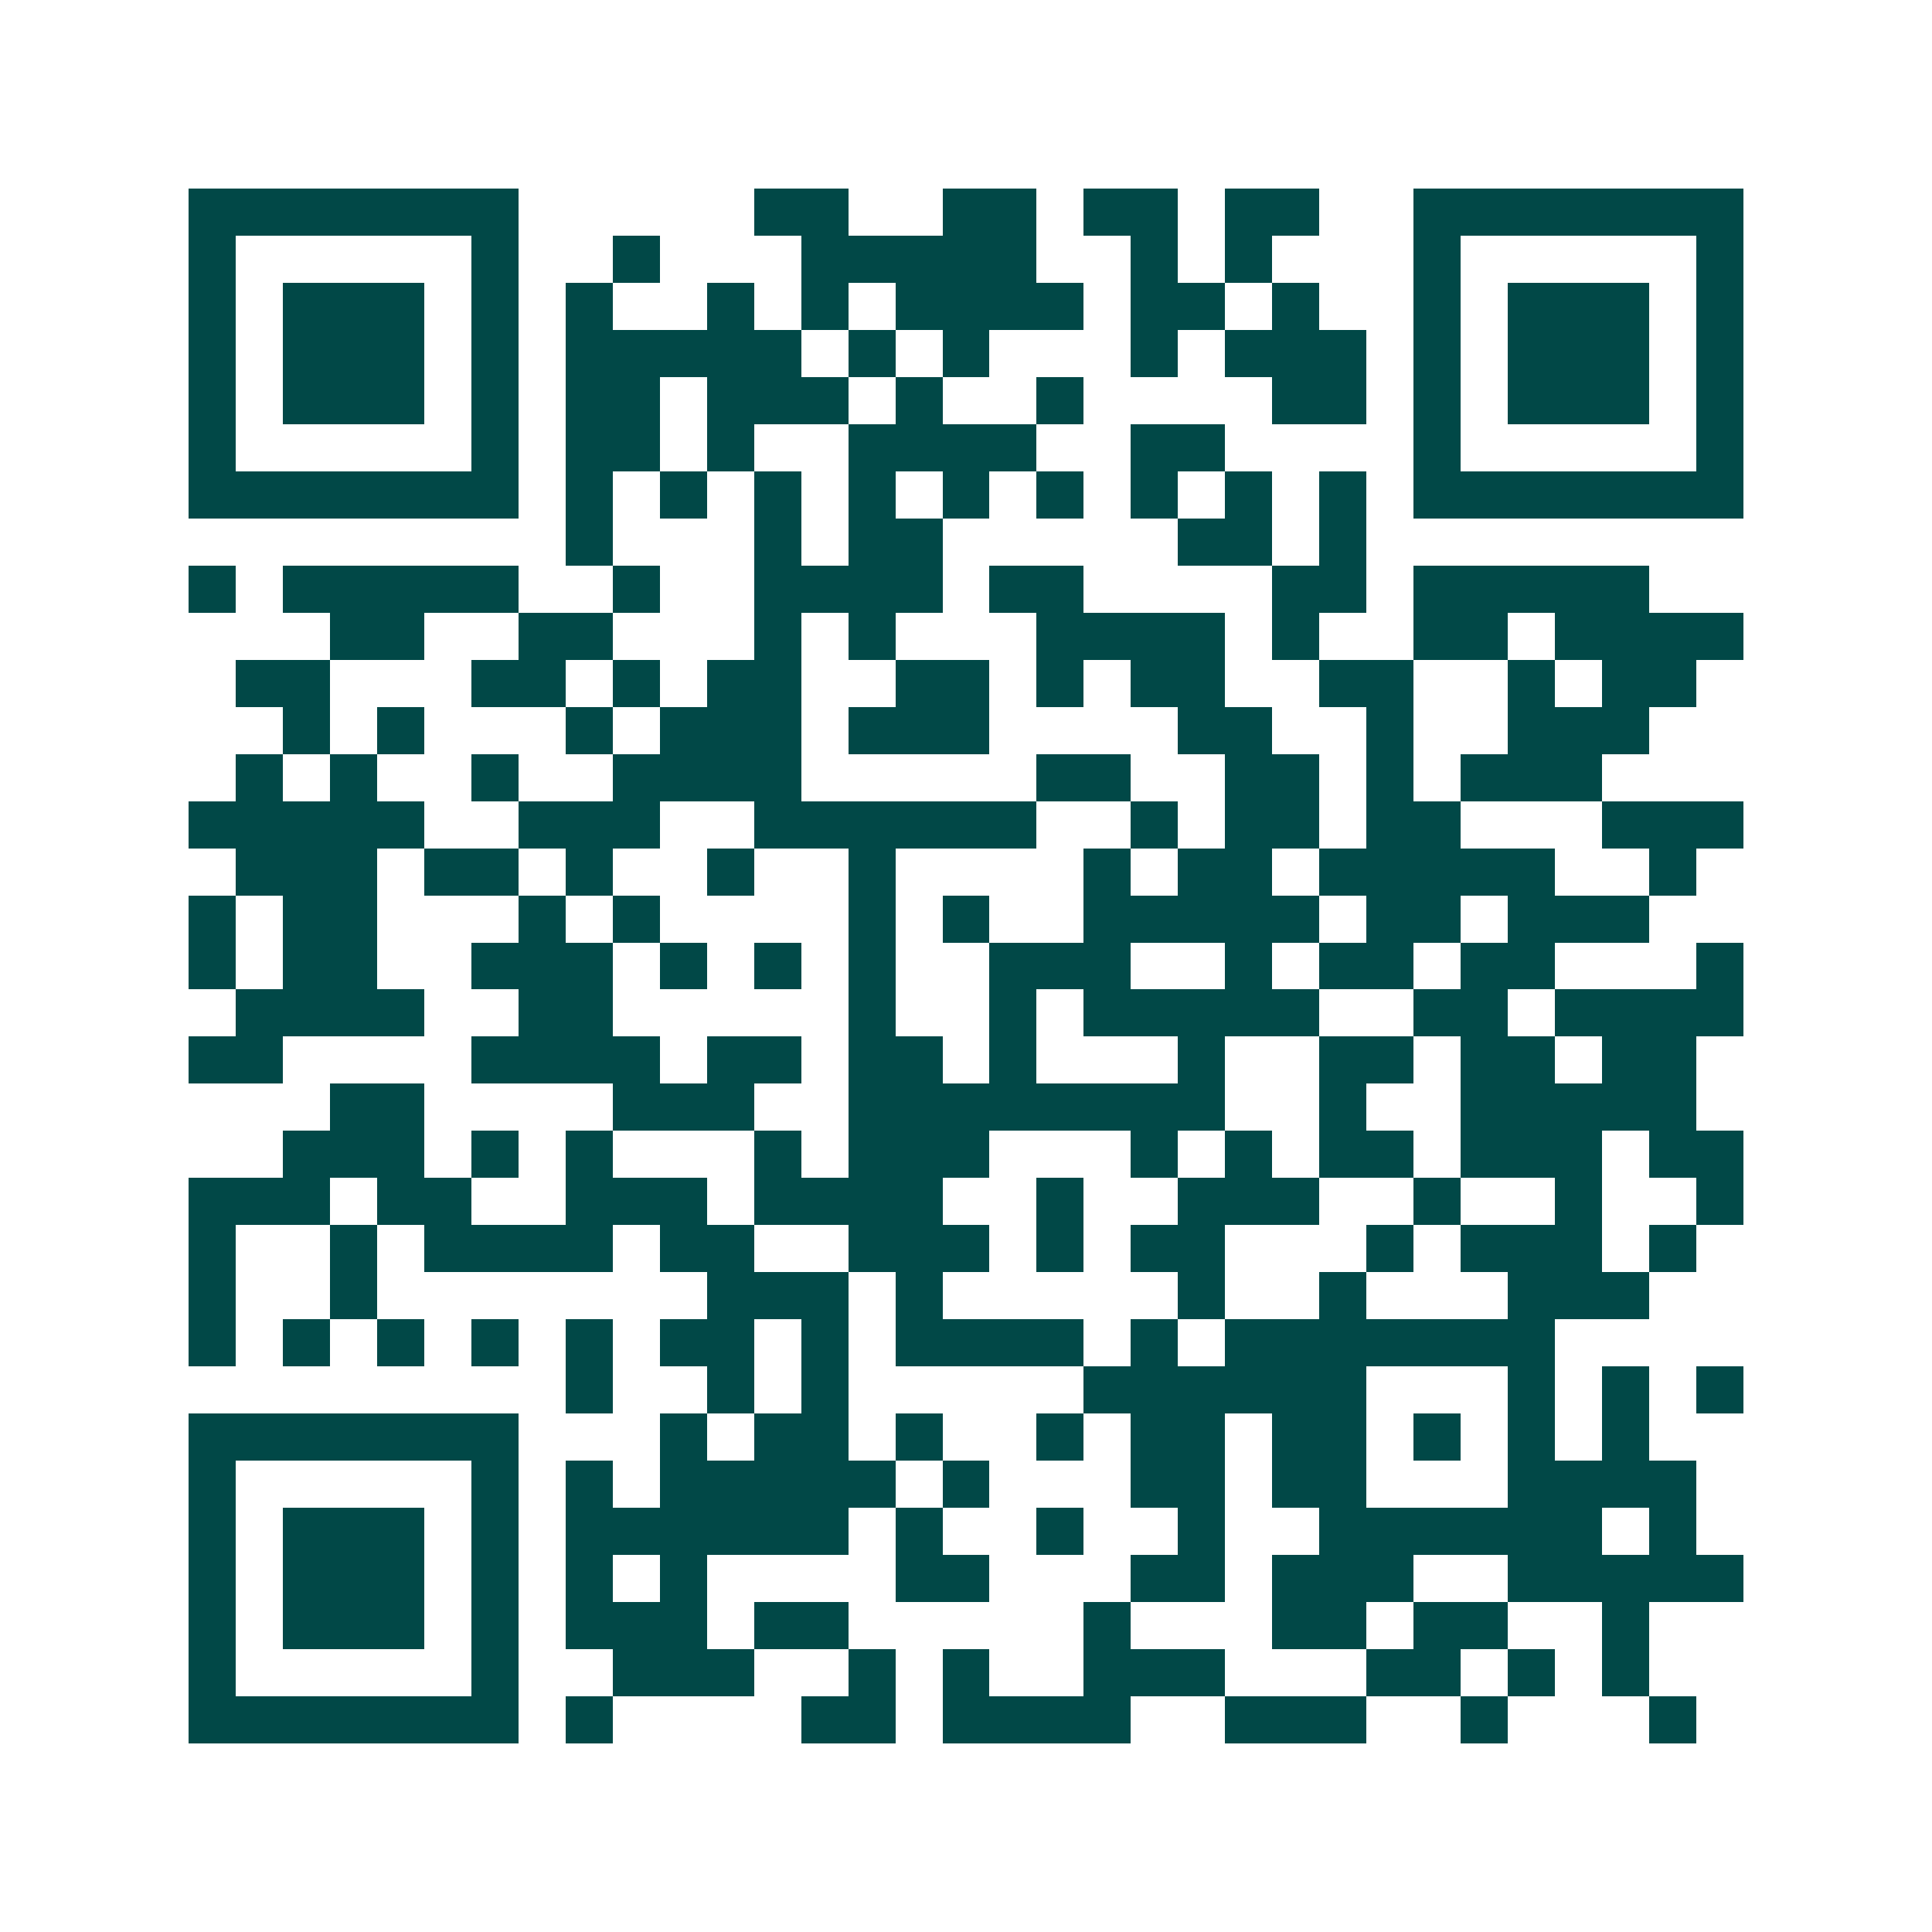 <svg xmlns="http://www.w3.org/2000/svg" width="200" height="200" viewBox="0 0 41 41" shape-rendering="crispEdges"><path fill="#ffffff" d="M0 0h41v41H0z"/><path stroke="#014847" d="M4 4.5h7m5 0h2m2 0h2m1 0h2m1 0h2m2 0h7M4 5.5h1m5 0h1m2 0h1m3 0h5m2 0h1m1 0h1m3 0h1m5 0h1M4 6.5h1m1 0h3m1 0h1m1 0h1m2 0h1m1 0h1m1 0h4m1 0h2m1 0h1m2 0h1m1 0h3m1 0h1M4 7.5h1m1 0h3m1 0h1m1 0h5m1 0h1m1 0h1m3 0h1m1 0h3m1 0h1m1 0h3m1 0h1M4 8.5h1m1 0h3m1 0h1m1 0h2m1 0h3m1 0h1m2 0h1m4 0h2m1 0h1m1 0h3m1 0h1M4 9.5h1m5 0h1m1 0h2m1 0h1m2 0h4m2 0h2m4 0h1m5 0h1M4 10.5h7m1 0h1m1 0h1m1 0h1m1 0h1m1 0h1m1 0h1m1 0h1m1 0h1m1 0h1m1 0h7M12 11.5h1m3 0h1m1 0h2m5 0h2m1 0h1M4 12.5h1m1 0h5m2 0h1m2 0h4m1 0h2m4 0h2m1 0h5M7 13.5h2m2 0h2m3 0h1m1 0h1m3 0h4m1 0h1m2 0h2m1 0h4M5 14.5h2m3 0h2m1 0h1m1 0h2m2 0h2m1 0h1m1 0h2m2 0h2m2 0h1m1 0h2M6 15.5h1m1 0h1m3 0h1m1 0h3m1 0h3m4 0h2m2 0h1m2 0h3M5 16.5h1m1 0h1m2 0h1m2 0h4m5 0h2m2 0h2m1 0h1m1 0h3M4 17.5h5m2 0h3m2 0h6m2 0h1m1 0h2m1 0h2m3 0h3M5 18.5h3m1 0h2m1 0h1m2 0h1m2 0h1m4 0h1m1 0h2m1 0h5m2 0h1M4 19.5h1m1 0h2m3 0h1m1 0h1m4 0h1m1 0h1m2 0h5m1 0h2m1 0h3M4 20.5h1m1 0h2m2 0h3m1 0h1m1 0h1m1 0h1m2 0h3m2 0h1m1 0h2m1 0h2m3 0h1M5 21.5h4m2 0h2m5 0h1m2 0h1m1 0h5m2 0h2m1 0h4M4 22.5h2m4 0h4m1 0h2m1 0h2m1 0h1m3 0h1m2 0h2m1 0h2m1 0h2M7 23.5h2m4 0h3m2 0h8m2 0h1m2 0h5M6 24.5h3m1 0h1m1 0h1m3 0h1m1 0h3m3 0h1m1 0h1m1 0h2m1 0h3m1 0h2M4 25.5h3m1 0h2m2 0h3m1 0h4m2 0h1m2 0h3m2 0h1m2 0h1m2 0h1M4 26.5h1m2 0h1m1 0h4m1 0h2m2 0h3m1 0h1m1 0h2m3 0h1m1 0h3m1 0h1M4 27.5h1m2 0h1m7 0h3m1 0h1m5 0h1m2 0h1m3 0h3M4 28.5h1m1 0h1m1 0h1m1 0h1m1 0h1m1 0h2m1 0h1m1 0h4m1 0h1m1 0h7M12 29.5h1m2 0h1m1 0h1m5 0h6m3 0h1m1 0h1m1 0h1M4 30.5h7m3 0h1m1 0h2m1 0h1m2 0h1m1 0h2m1 0h2m1 0h1m1 0h1m1 0h1M4 31.5h1m5 0h1m1 0h1m1 0h5m1 0h1m3 0h2m1 0h2m3 0h4M4 32.5h1m1 0h3m1 0h1m1 0h6m1 0h1m2 0h1m2 0h1m2 0h6m1 0h1M4 33.5h1m1 0h3m1 0h1m1 0h1m1 0h1m4 0h2m3 0h2m1 0h3m2 0h5M4 34.5h1m1 0h3m1 0h1m1 0h3m1 0h2m5 0h1m3 0h2m1 0h2m2 0h1M4 35.5h1m5 0h1m2 0h3m2 0h1m1 0h1m2 0h3m3 0h2m1 0h1m1 0h1M4 36.5h7m1 0h1m4 0h2m1 0h4m2 0h3m2 0h1m3 0h1"/></svg>
